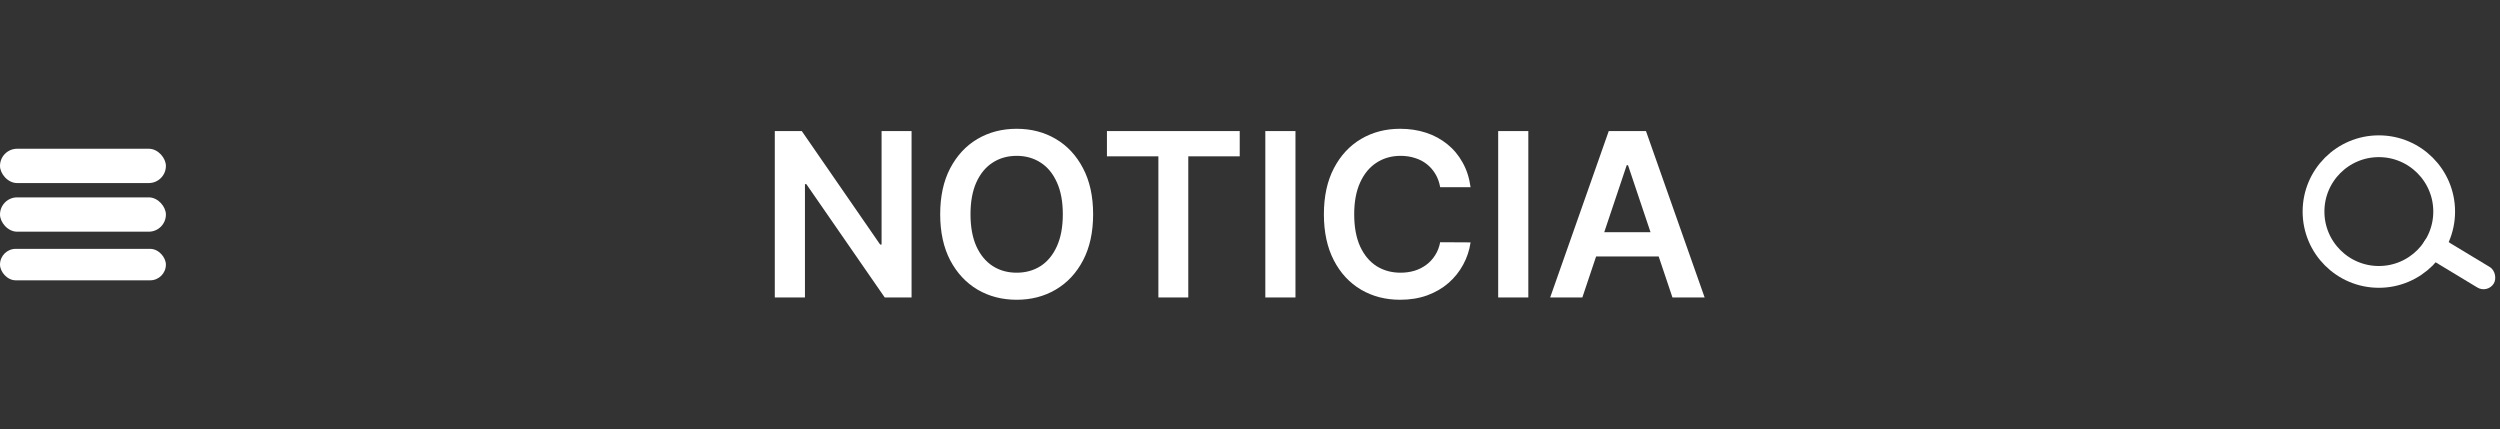<svg xmlns="http://www.w3.org/2000/svg" width="874" height="150" viewBox="0 0 874 150" fill="none"><rect x="0" y="0" width="874" height="150" fill="#333333" stroke="none"/><rect y="52" width="58" height="12" rx="6" fill="white"></rect><rect y="69" width="58" height="12" rx="6" fill="white"></rect><rect y="87" width="58" height="11" rx="5.5" fill="white"></rect><path d="M318.684 45.818V104H309.309L281.894 64.369H281.411V104H270.871V45.818H280.303L307.69 85.477H308.201V45.818H318.684ZM382.157 74.909C382.157 81.178 380.983 86.547 378.634 91.017C376.305 95.468 373.123 98.877 369.089 101.244C365.074 103.612 360.519 104.795 355.424 104.795C350.329 104.795 345.765 103.612 341.731 101.244C337.716 98.858 334.534 95.439 332.185 90.989C329.856 86.519 328.691 81.159 328.691 74.909C328.691 68.64 329.856 63.28 332.185 58.83C334.534 54.36 337.716 50.941 341.731 48.574C345.765 46.206 350.329 45.023 355.424 45.023C360.519 45.023 365.074 46.206 369.089 48.574C373.123 50.941 376.305 54.36 378.634 58.83C380.983 63.28 382.157 68.64 382.157 74.909ZM371.56 74.909C371.56 70.496 370.869 66.775 369.487 63.744C368.123 60.695 366.229 58.394 363.805 56.841C361.38 55.269 358.587 54.483 355.424 54.483C352.261 54.483 349.468 55.269 347.043 56.841C344.619 58.394 342.716 60.695 341.333 63.744C339.969 66.775 339.288 70.496 339.288 74.909C339.288 79.322 339.969 83.053 341.333 86.102C342.716 89.133 344.619 91.434 347.043 93.006C349.468 94.559 352.261 95.335 355.424 95.335C358.587 95.335 361.38 94.559 363.805 93.006C366.229 91.434 368.123 89.133 369.487 86.102C370.869 83.053 371.56 79.322 371.56 74.909ZM386.987 54.653V45.818H433.407V54.653H415.424V104H404.969V54.653H386.987ZM452.896 45.818V104H442.356V45.818H452.896ZM514.11 65.449H503.485C503.182 63.706 502.623 62.163 501.809 60.818C500.995 59.455 499.981 58.299 498.769 57.352C497.557 56.405 496.174 55.695 494.621 55.222C493.087 54.729 491.43 54.483 489.65 54.483C486.487 54.483 483.684 55.278 481.241 56.869C478.798 58.441 476.885 60.752 475.502 63.801C474.12 66.831 473.428 70.534 473.428 74.909C473.428 79.36 474.12 83.11 475.502 86.159C476.904 89.189 478.817 91.481 481.241 93.034C483.684 94.568 486.478 95.335 489.621 95.335C491.364 95.335 492.993 95.108 494.508 94.653C496.042 94.18 497.415 93.489 498.627 92.579C499.858 91.671 500.89 90.553 501.724 89.227C502.576 87.901 503.163 86.386 503.485 84.682L514.11 84.739C513.712 87.504 512.851 90.099 511.525 92.523C510.218 94.947 508.504 97.087 506.383 98.943C504.262 100.78 501.781 102.22 498.94 103.261C496.099 104.284 492.945 104.795 489.479 104.795C484.366 104.795 479.801 103.612 475.786 101.244C471.771 98.877 468.608 95.458 466.298 90.989C463.987 86.519 462.832 81.159 462.832 74.909C462.832 68.64 463.996 63.28 466.326 58.83C468.656 54.36 471.828 50.941 475.843 48.574C479.858 46.206 484.404 45.023 489.479 45.023C492.718 45.023 495.729 45.477 498.513 46.386C501.298 47.295 503.779 48.631 505.957 50.392C508.135 52.135 509.924 54.275 511.326 56.812C512.746 59.331 513.674 62.21 514.11 65.449ZM534.302 45.818V104H523.762V45.818H534.302ZM553.187 104H541.937L562.42 45.818H575.431L595.942 104H584.692L569.153 57.75H568.698L553.187 104ZM553.556 81.188H584.238V89.653H553.556V81.188Z" fill="white"></path><circle cx="831.644" cy="73.964" r="22.838" stroke="white" stroke-width="7.613"></circle><rect x="849.677" y="80.815" width="28.419" height="8.374" rx="4.187" transform="rotate(31.142 849.677 80.815)" fill="white"></rect></svg>